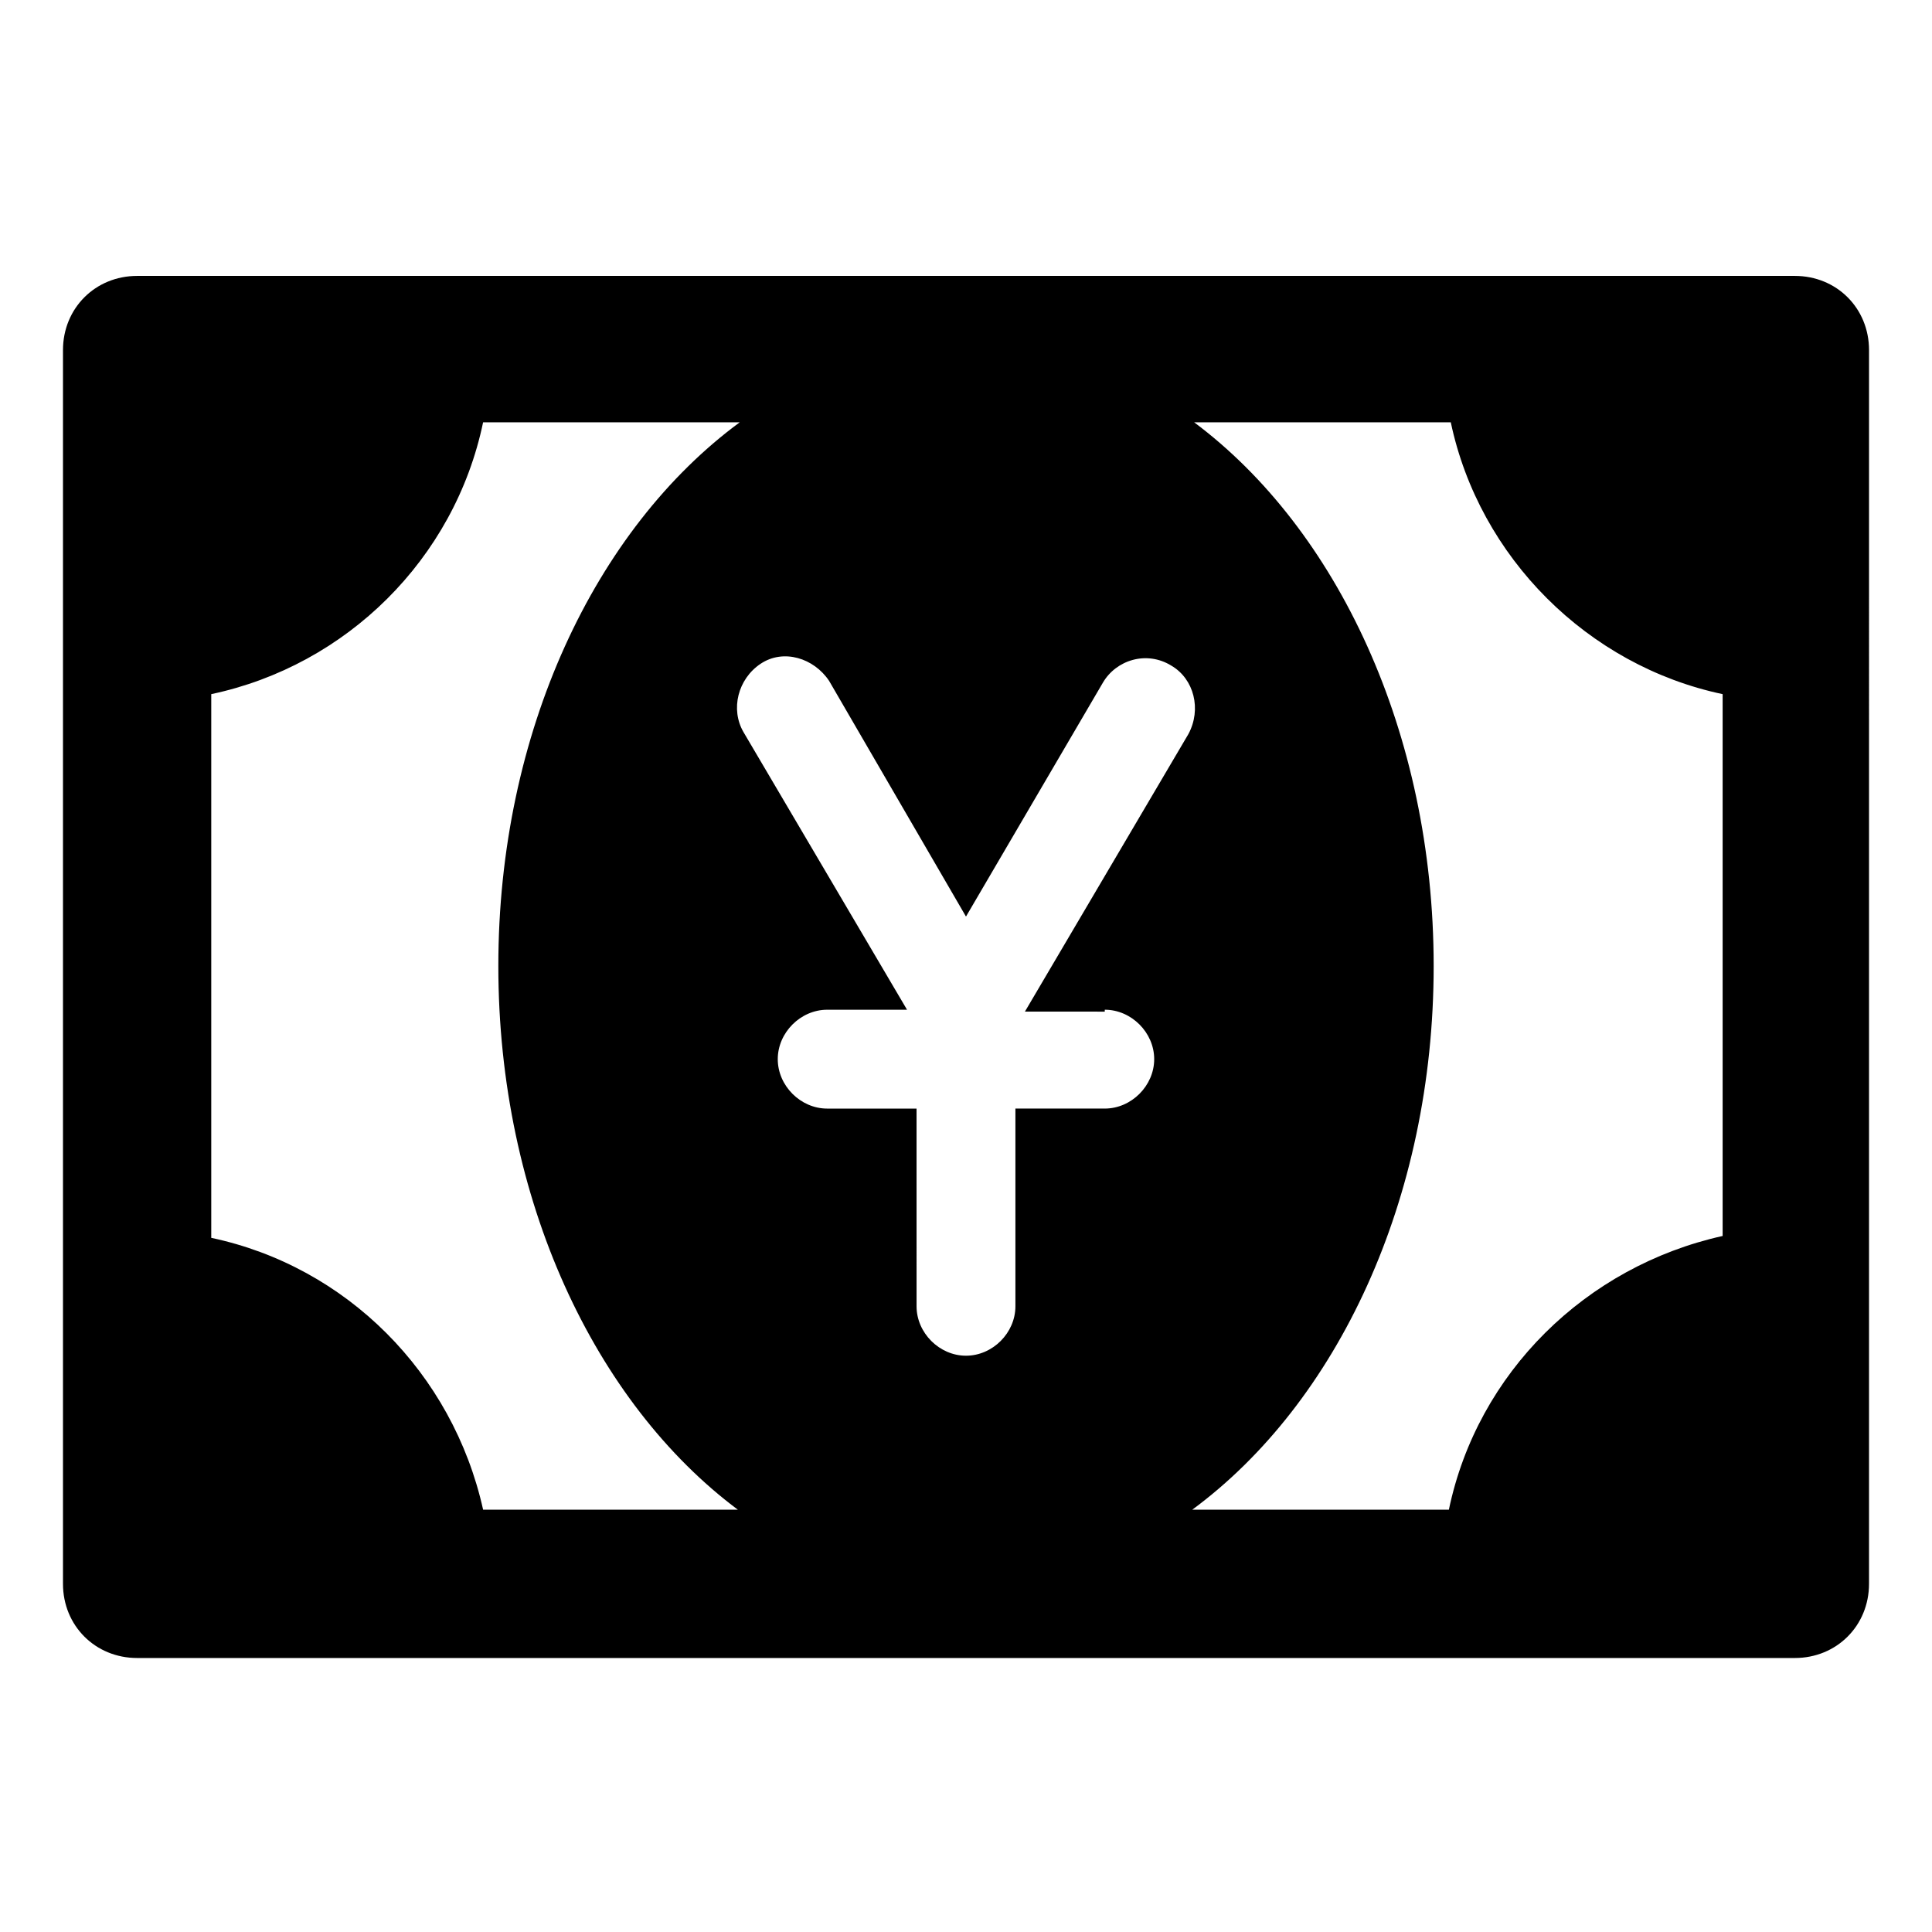 <?xml version="1.0" encoding="UTF-8"?>
<!-- Uploaded to: SVG Repo, www.svgrepo.com, Generator: SVG Repo Mixer Tools -->
<svg fill="#000000" width="800px" height="800px" version="1.1" viewBox="144 144 512 512" xmlns="http://www.w3.org/2000/svg">
 <path d="m619.66 217.12h-439.32c-11.082 0-19.648 8.566-19.648 19.648v326.97c0 11.082 8.566 19.648 19.648 19.648h439.32c11.082 0 19.648-8.566 19.648-19.648l0.004-326.97c0-11.086-8.566-19.648-19.648-19.648zm-91.695 326.97h-68.012c38.289-28.215 63.984-82.121 63.984-144.09s-25.695-115.88-63.48-144.09h68.016c7.559 35.77 36.273 64.488 72.043 72.043v143.59c-36.273 8.062-64.992 36.273-72.551 72.551zm-327.98-72.047v-144.09c35.77-7.559 64.488-35.77 72.043-72.043h68.016c-38.289 28.211-63.98 82.121-63.98 144.09s25.695 115.88 63.48 144.09h-67.512c-8.062-36.277-36.273-64.488-72.047-72.047zm236.79-60.457c7.055 0 13.098 6.047 13.098 13.098 0 7.055-6.047 13.098-13.098 13.098h-23.68v52.395c0 7.055-6.047 13.098-13.098 13.098-7.055 0-13.098-6.047-13.098-13.098l-0.004-52.391h-23.68c-7.055 0-13.098-6.047-13.098-13.098 0-7.055 6.047-13.098 13.098-13.098h21.16l-43.328-73.555c-3.527-6.047-1.512-14.105 4.535-18.137 6.047-4.031 14.105-1.512 18.137 4.535l36.277 62.465 36.273-61.969c3.527-6.047 11.586-8.566 18.137-4.535 6.047 3.527 8.062 11.586 4.535 18.137l-43.328 73.555 21.16 0.004z"/>
</svg>